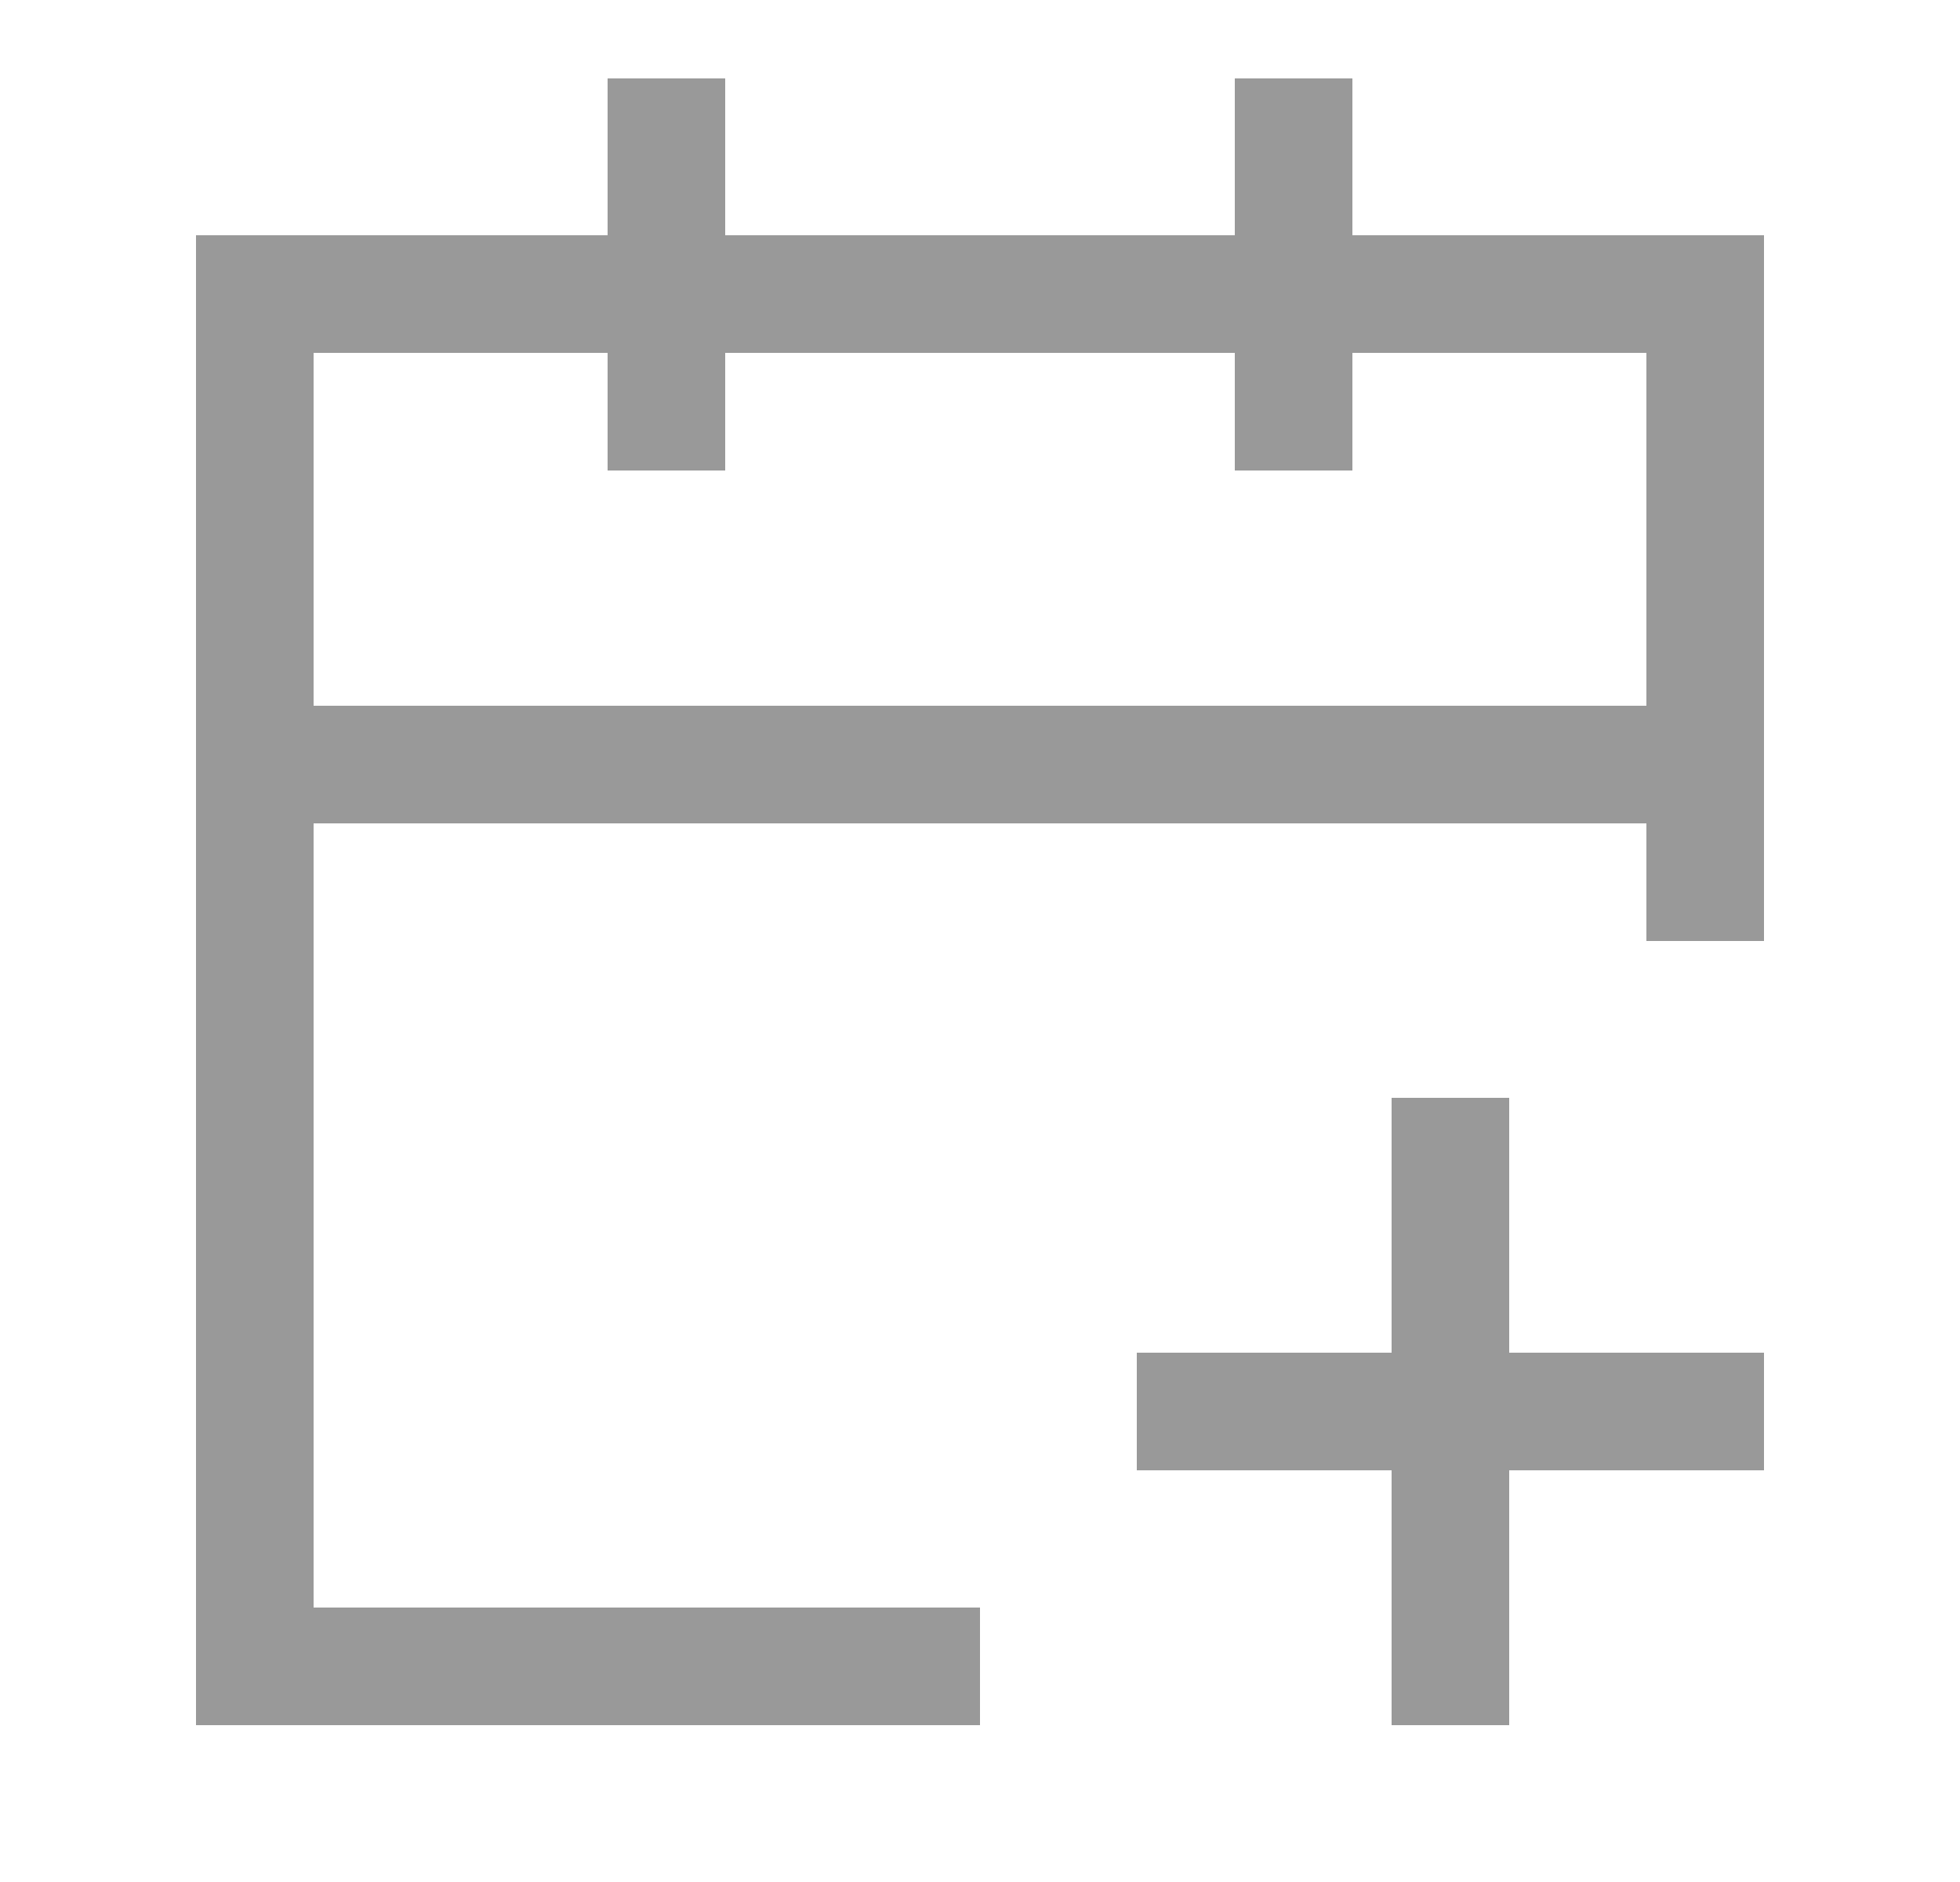 <svg width="25" height="24" viewBox="0 0 25 24" fill="none" xmlns="http://www.w3.org/2000/svg">
<g id="ic_cal-add-2px">
<g id="Union">
<path fill-rule="evenodd" clip-rule="evenodd" d="M4 10.5V20.5H12.5V22H2.5V3H7.75V1H9.25V3H15.75V1H17.25V3H22.5V12H21V10.5H4ZM7.75 4.5V6H9.25V4.5H15.75V6H17.25V4.5H21V9H4V4.5H7.75Z" fill="#999999"/>
<path d="M14.5 18.75H17.75V22H19.25V18.75H22.5V17.25H19.25V14H17.75V17.25H14.5V18.75Z" fill="#999999"/>
</g>
</g>
</svg>

